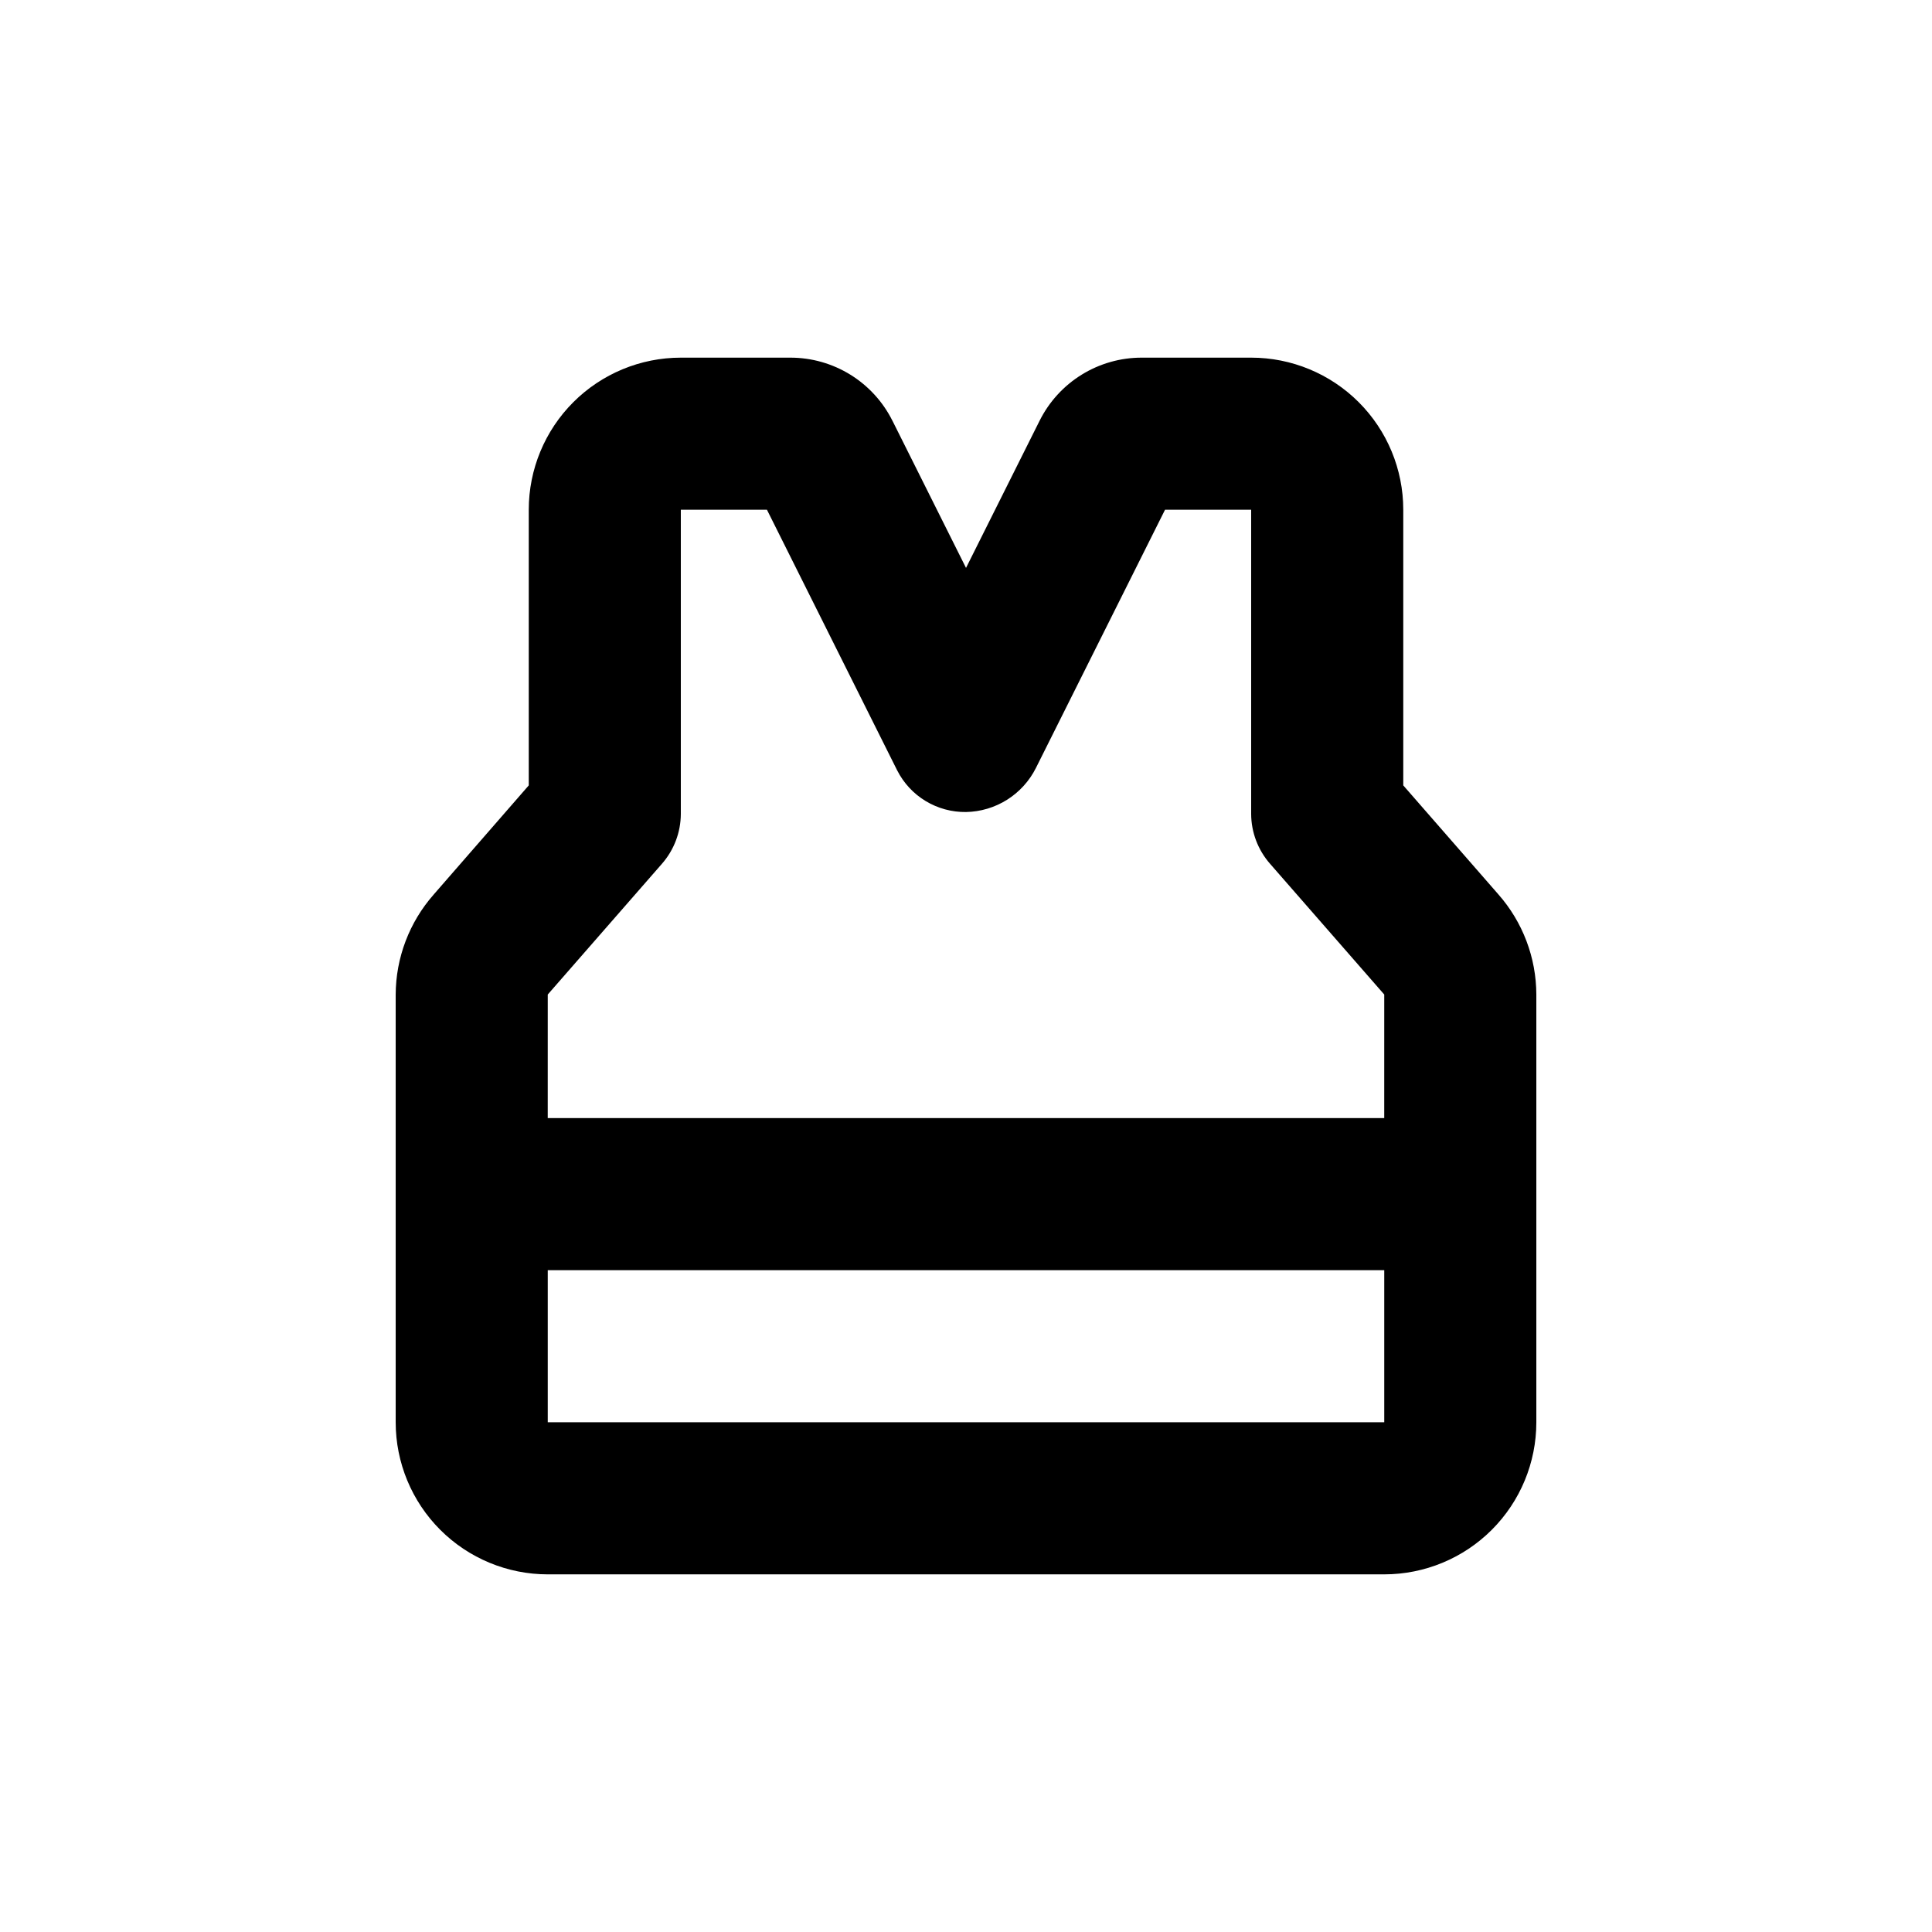<?xml version="1.0" encoding="UTF-8"?>
<!-- Uploaded to: ICON Repo, www.svgrepo.com, Generator: ICON Repo Mixer Tools -->
<svg fill="#000000" width="800px" height="800px" version="1.1" viewBox="144 144 512 512" xmlns="http://www.w3.org/2000/svg">
 <path d="m289.16 561.22h221.68c10.691 0 20.941-4.246 28.5-11.805 7.559-7.559 11.805-17.812 11.805-28.5v-113.36c-0.027-9.777-3.606-19.215-10.074-26.551l-25.191-28.867v-73.051c0-10.691-4.246-20.941-11.805-28.5-7.559-7.559-17.812-11.805-28.5-11.805h-29.02c-5.617-0.004-11.125 1.562-15.906 4.516-4.777 2.953-8.641 7.184-11.148 12.211l-19.496 38.992-19.496-38.996-0.004 0.004c-2.508-5.027-6.371-9.258-11.148-12.211-4.777-2.953-10.285-4.519-15.906-4.516h-29.02c-10.688 0-20.941 4.246-28.5 11.805-7.559 7.559-11.805 17.809-11.805 28.5v73.051l-25.191 28.918h0.004c-6.469 7.336-10.051 16.773-10.078 26.551v113.31c0 10.688 4.246 20.941 11.805 28.5 7.559 7.559 17.812 11.805 28.5 11.805zm0-153.66 30.23-34.613c3.227-3.664 5.016-8.371 5.035-13.25v-80.609h22.824l34.512 69.074v-0.004c1.703 3.359 4.316 6.176 7.539 8.125 3.223 1.949 6.93 2.957 10.699 2.91 3.863-0.07 7.633-1.199 10.898-3.258 3.269-2.062 5.91-4.977 7.641-8.434l34.207-68.414h22.824v80.609c0.02 4.879 1.809 9.586 5.039 13.25l30.23 34.613-0.004 32.746h-221.68zm0 73.051h221.68v40.305h-221.68z"/>
</svg>